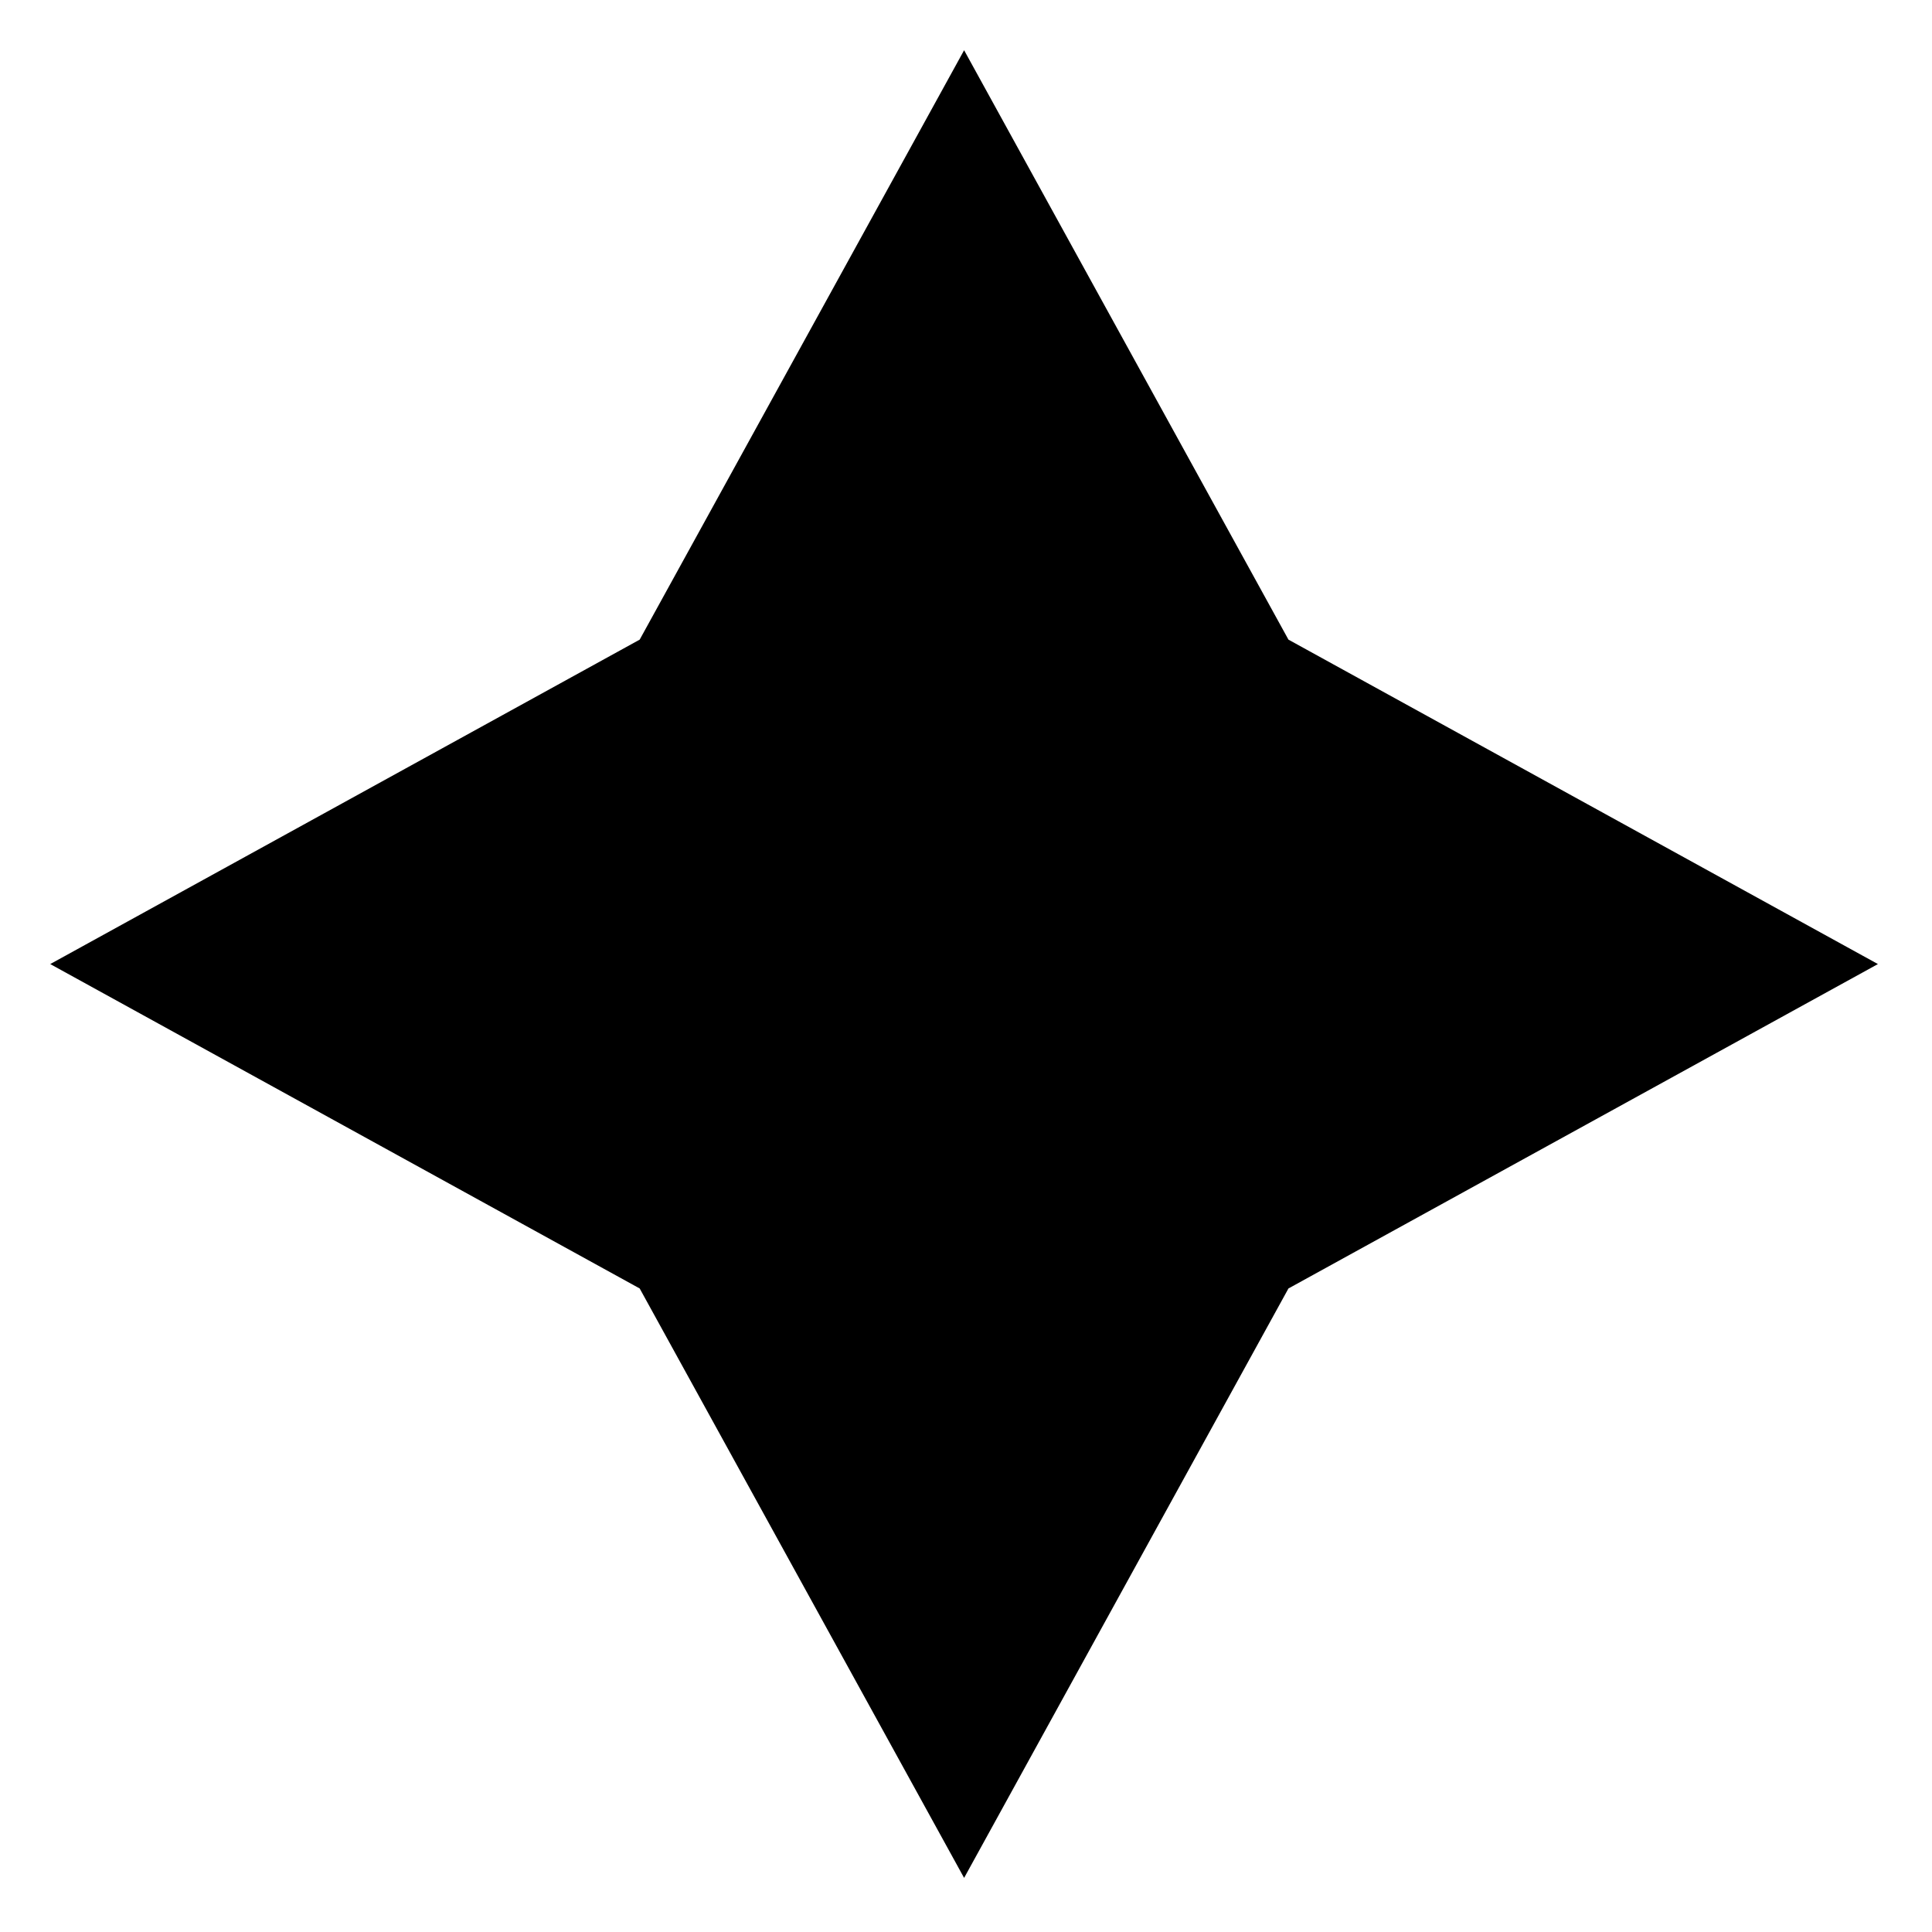 <svg xmlns="http://www.w3.org/2000/svg" width="500" height="500" viewBox="0 0 500 500">
  <defs>
    <style>
      .cls-1 {
        fill-rule: evenodd;
      }
    </style>
  </defs>
  <path class="cls-1" d="M249.51,13l83.94,152.537L486.005,249.5,333.45,333.454,249.51,486,165.55,333.454,13,249.5,165.55,165.537,249.51,13h0Z"/>
</svg>

